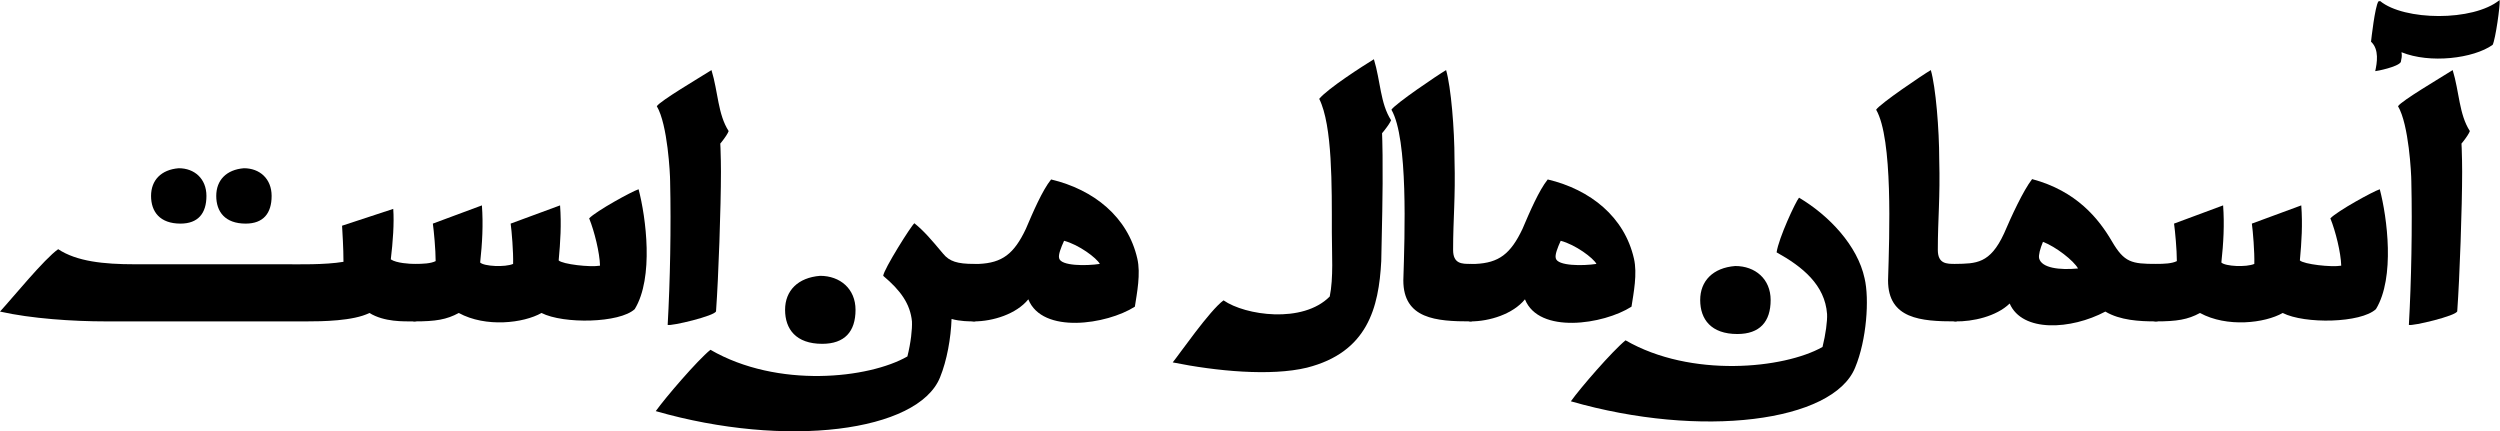 <svg xmlns="http://www.w3.org/2000/svg" width="713.3" height="123.1">
<g transform = "scale(.1)" >
<path fill="#000000" d="M 168,677 C 175,580 182,379 182,279 182,203 176,63 155,-11 117,13 10,76 -1,92 30,144 37,286 37,306 40,437 37,592 30,716 40,720 166,690 168,677 M 146,237 C 175,207 199,177 204,163 173,115 174,51 155,-11 129,41 161,212 146,237 " transform="translate(6843, 211)"></path>
<path fill="#000000" d="M -184,83 C -183,74 -173,-16 -163,-32 L -158,-33 C -90,23 107,26 183,-36 185,-22 171,77 163,92 108,131 -16,146 -97,113 -95,125 -97,130 -99,141 -107,155 -168,167 -172,167 -167,144 -160,105 -184,83 " transform="translate(6949, 36)"></path>
<path fill="#000000" d="M 126,350 C 203,392 311,379 362,350 425,382 585,379 628,339 683,249 660,77 639,-3 620,3 518,59 498,80 513,117 528,178 529,215 501,220 422,211 411,200 416,146 419,98 415,43 L 274,95 C 277,116 282,176 281,210 258,220 198,217 187,206 193,151 196,98 192,43 L 52,95 C 55,116 60,170 60,202 46,209 24,210 0,210 -41,210 -41,374 0,374 60,374 91,369 126,350 " transform="translate(6151, 543)"></path>
<path fill="#000000" d="M 572,394 C 617,394 618,230 573,230 503,230 482,226 447,166 409,101 346,22 219,-12 193,22 160,94 139,143 99,230 59,229 0,230 -31,230 -41,392 0,394 49,395 117,380 155,343 191,426 330,418 428,366 470,391 525,394 572,394 M 250,167 C 287,181 338,221 350,243 298,248 246,242 239,214 237,205 242,186 250,167 " transform="translate(5579, 523)"></path>
<path fill="#000000" d="M 222,717 C 263,717 263,553 222,553 197,553 172,553 172,513 172,423 179,365 176,255 176,169 166,48 152,0 128,14 7,96 -4,113 44,196 34,469 30,600 30,710 124,717 222,717 " transform="translate(5357, 200)"></path>
<path fill="#000000" d="M 379,140 C 269,202 4,229 -183,121 -221,152 -312,257 -339,295 33,402 409,354 472,199 505,120 513,3 499,-56 479,-149 398,-235 312,-286 302,-274 254,-171 248,-130 322,-89 386,-37 392,46 393,66 388,104 379,140 M 130,-91 C 66,-86 30,-48 30,6 30,61 61,103 136,103 200,103 231,68 231,6 231,-54 187,-91 130,-91 " transform="translate(4821, 850)"></path>
<path fill="#000000" d="M 0,236 C -31,236 -41,400 0,400 54,400 121,379 155,337 195,437 379,409 459,358 465,319 476,264 466,221 439,102 342,24 220,-5 195,26 168,89 148,136 114,208 80,233 14,236 12,236 2,236 0,236 M 243,220 C 240,210 248,190 257,170 299,181 350,219 359,236 320,242 248,242 243,220 " transform="translate(4196, 517)"></path>
<path fill="#000000" d="M 222,717 C 263,717 263,553 222,553 197,553 172,553 172,513 172,423 179,365 176,255 176,169 166,48 152,0 128,14 7,96 -4,113 44,196 34,469 30,600 30,710 124,717 222,717 " transform="translate(3974, 200)"></path>
<path fill="#000000" d="M 516,-145 C 485,-126 385,-62 360,-32 398,44 396,218 396,349 396,409 401,479 390,532 313,610 149,586 87,543 48,571 -40,698 -58,720 66,745 222,760 325,735 498,691 530,564 537,431 540,266 551,-18 516,-145 M 507,103 C 536,72 560,42 565,29 534,-19 535,-83 516,-145 L 493,-104 501,-101 C 490,-94 522,78 507,103 " transform="translate(3404, 314)"></path>
<path fill="#000000" d="M 0,236 C -31,236 -41,400 0,400 54,400 121,379 155,337 195,437 379,409 459,358 465,319 476,264 466,221 439,102 342,24 220,-5 195,26 168,89 148,136 114,208 80,233 14,236 12,236 2,236 0,236 M 243,220 C 240,210 248,190 257,170 299,181 350,219 359,236 320,242 248,242 243,220 " transform="translate(2779, 517)"></path>
<path fill="#000000" d="M 569,-34 C 610,-34 610,-198 569,-198 522,-198 499,-205 481,-227 445,-270 426,-292 399,-314 391,-309 311,-182 310,-164 360,-122 387,-84 392,-34 393,-12 389,26 379,66 269,129 9,158 -183,47 -221,78 -311,183 -339,222 33,329 409,281 472,126 492,77 503,14 505,-41 529,-34 557,-34 569,-34 M 30,-67 C 30,-12 61,30 136,30 200,30 231,-5 231,-67 231,-127 187,-164 130,-164 67,-159 30,-122 30,-67 " transform="translate(2210, 951)"></path>
<path fill="#000000" d="M 168,677 C 175,580 182,379 182,279 182,203 176,63 155,-11 117,13 10,76 -1,92 30,144 37,286 37,306 40,437 37,592 30,716 40,720 166,690 168,677 M 146,237 C 175,207 199,177 204,163 173,115 174,51 155,-11 129,41 161,212 146,237 " transform="translate(1875, 211)"></path>
<path fill="#000000" d="M 126,350 C 203,392 311,379 362,350 425,382 585,379 628,339 683,249 660,77 639,-3 620,3 518,59 498,80 513,117 528,178 529,215 501,220 422,211 411,200 416,146 419,98 415,43 L 274,95 C 277,116 282,176 281,210 258,220 198,217 187,206 193,151 196,98 192,43 L 52,95 C 55,116 60,170 60,202 46,209 24,210 0,210 -41,210 -41,374 0,374 60,374 91,369 126,350 " transform="translate(1183, 543)"></path>
<path fill="#000000" d="M 1213,320 C 1254,318 1254,156 1213,156 1200,156 1161,154 1145,143 1151,94 1155,39 1152,-1 L 1006,47 C 1007,65 1010,111 1010,150 957,159 878,157 845,157 L 414,157 C 326,157 249,149 196,114 157,141 65,254 30,292 119,312 237,320 333,320 L 904,320 C 949,320 1038,319 1084,296 1127,322 1180,320 1213,320 " transform="translate(-30, 597)"></path>
<path fill="#000000" d="M -93,0 C -143,4 -172,34 -172,79 -172,124 -147,158 -88,158 -38,158 -14,129 -14,79 -14,30 -48,0 -93,0 M 93,0 C 43,4 14,34 14,79 14,124 39,158 98,158 148,158 172,129 172,79 172,30 138,0 93,0 " transform="translate(603, 480)"></path>
</g>
</svg>